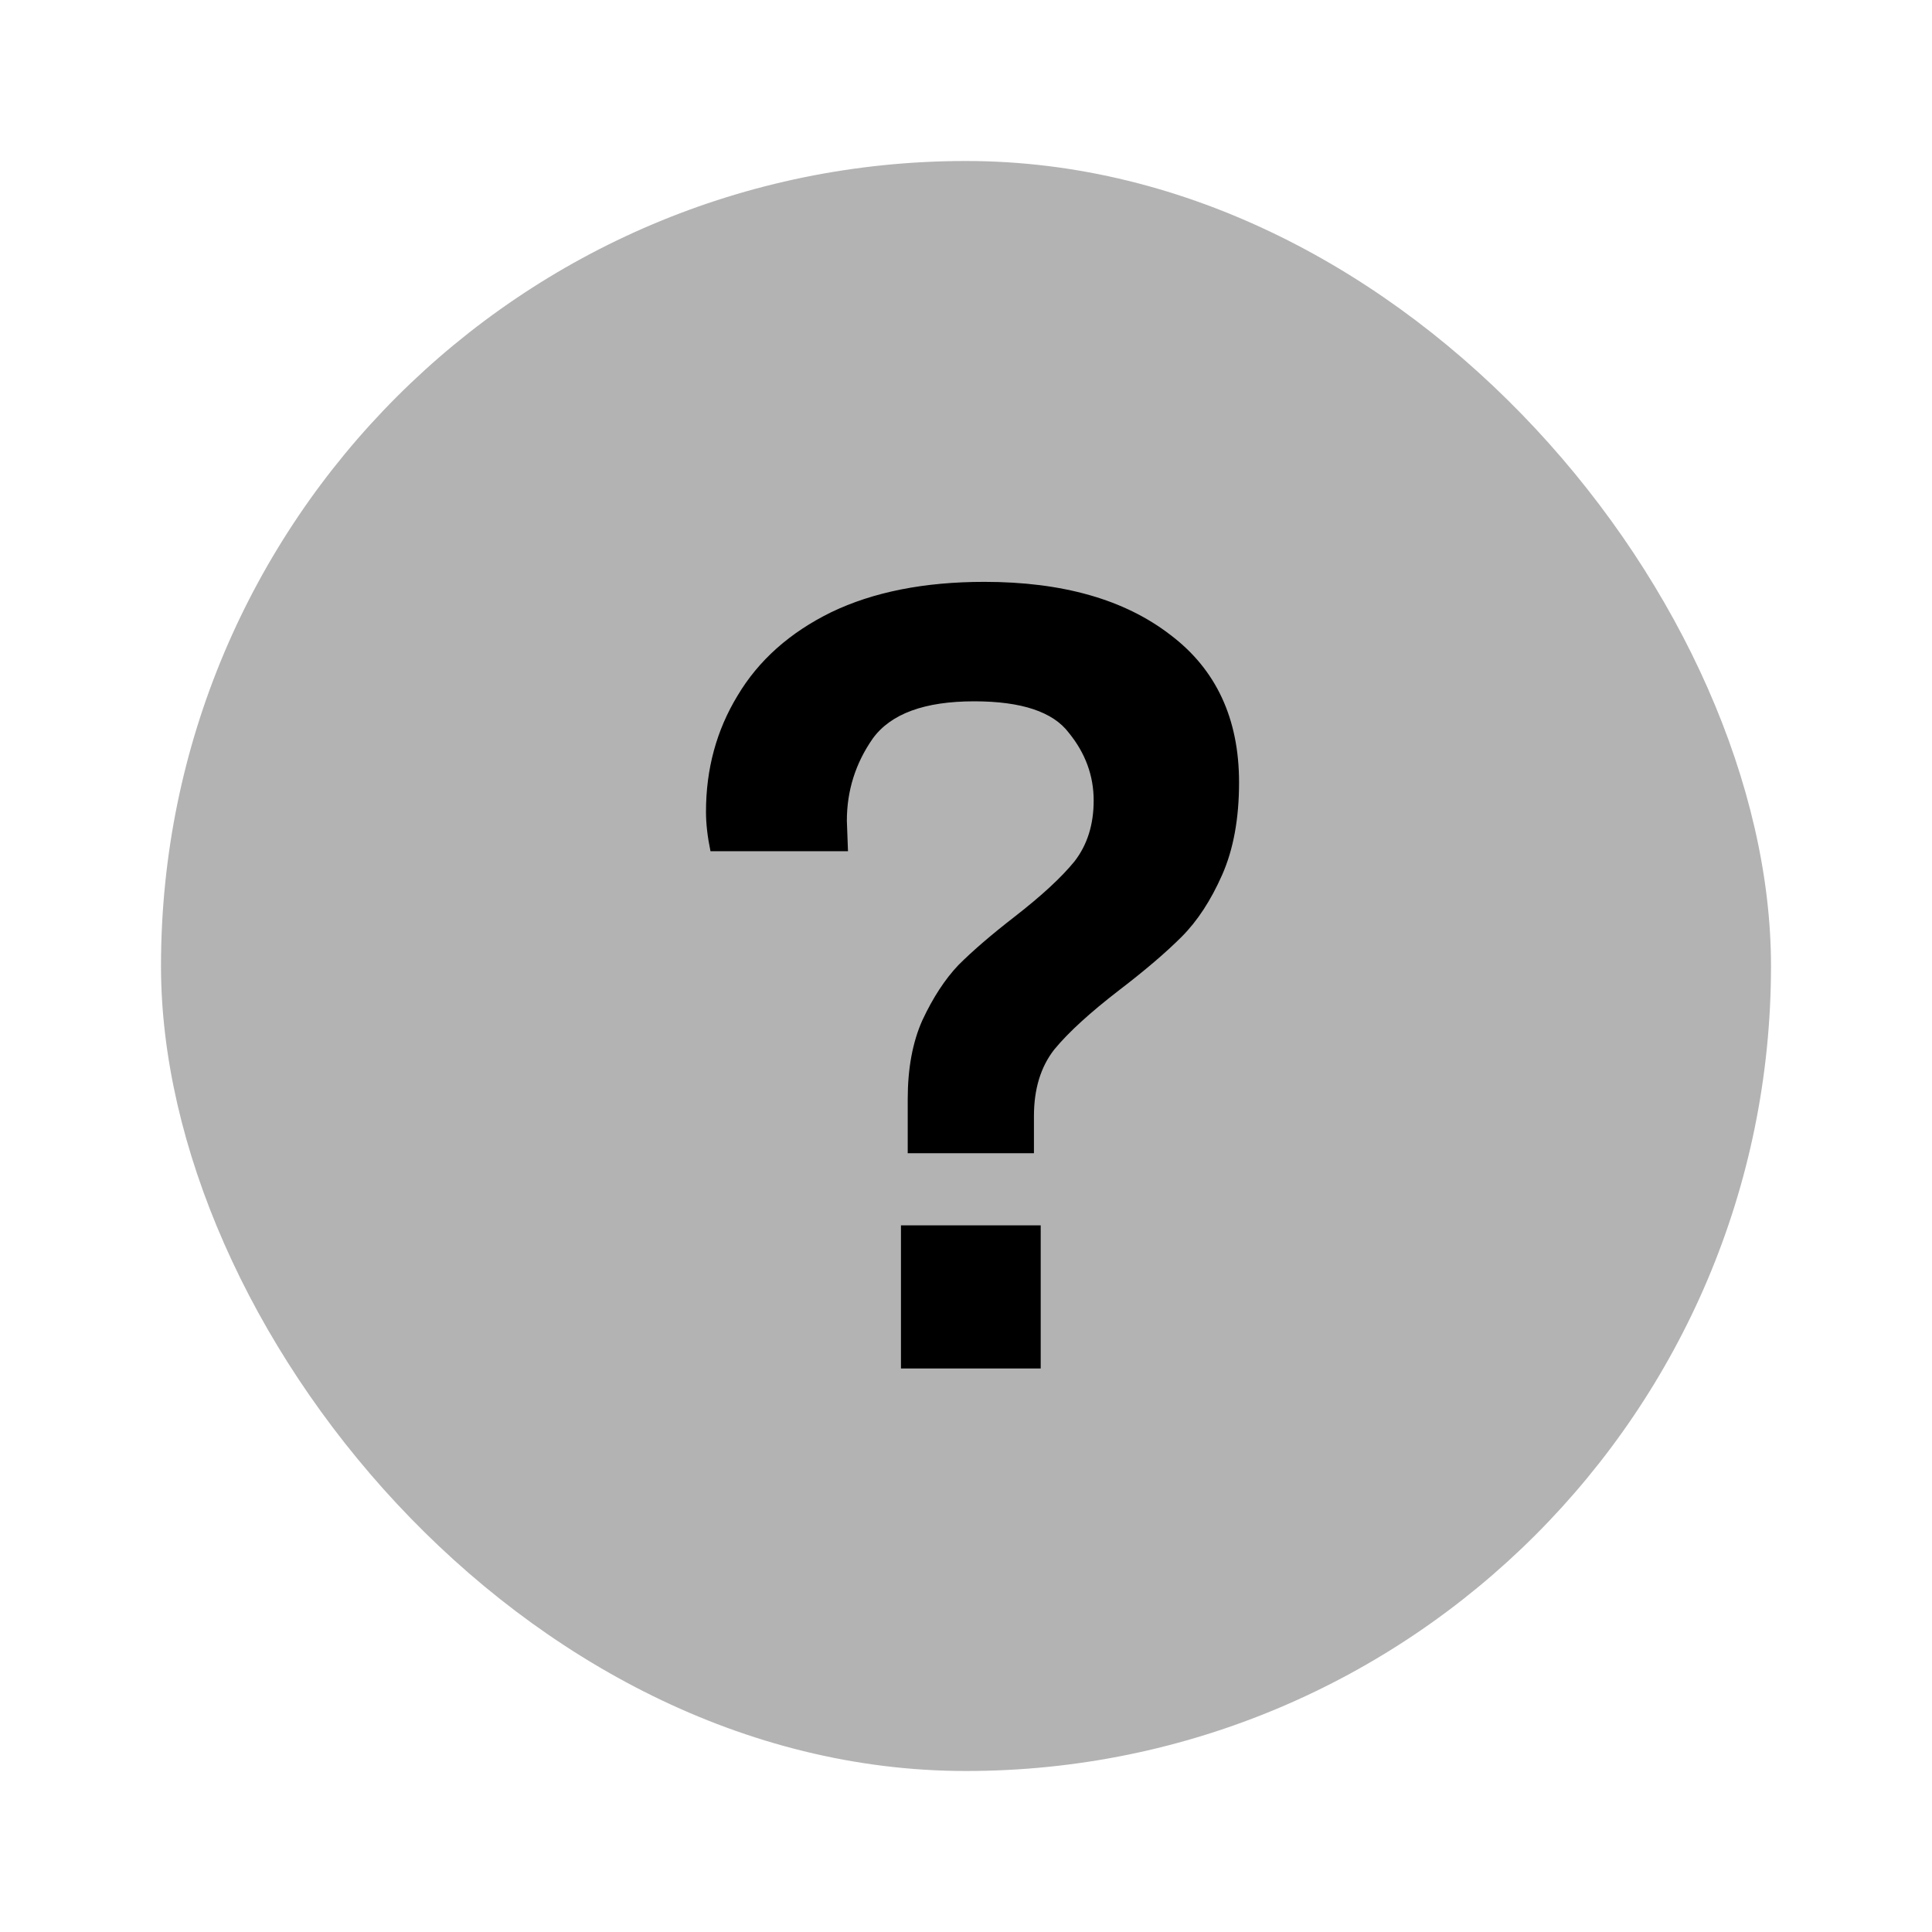 <svg width="24" height="24" viewBox="0 0 24 24" fill="none" xmlns="http://www.w3.org/2000/svg">
<rect opacity="0.3" x="2" y="2" width="20" height="20" rx="10" fill="currentColor"/>
<path d="M11.276 13.654C11.276 13.271 11.337 12.945 11.458 12.674C11.589 12.394 11.738 12.165 11.906 11.988C12.083 11.811 12.317 11.61 12.606 11.386C12.942 11.125 13.189 10.896 13.348 10.7C13.507 10.495 13.586 10.243 13.586 9.944C13.586 9.636 13.483 9.356 13.278 9.104C13.082 8.843 12.69 8.712 12.102 8.712C11.486 8.712 11.066 8.866 10.842 9.174C10.627 9.482 10.52 9.823 10.52 10.196L10.534 10.574H8.826C8.789 10.397 8.77 10.233 8.77 10.084C8.77 9.552 8.901 9.071 9.162 8.642C9.423 8.203 9.811 7.858 10.324 7.606C10.847 7.354 11.481 7.228 12.228 7.228C13.199 7.228 13.969 7.447 14.538 7.886C15.107 8.315 15.392 8.927 15.392 9.72C15.392 10.168 15.322 10.551 15.182 10.868C15.042 11.185 14.874 11.442 14.678 11.638C14.482 11.834 14.225 12.053 13.908 12.296C13.544 12.576 13.273 12.823 13.096 13.038C12.928 13.253 12.844 13.528 12.844 13.864V14.326H11.276V13.654ZM11.192 15.222H12.928V17H11.192V15.222Z" fill="currentColor"/>
</svg>
